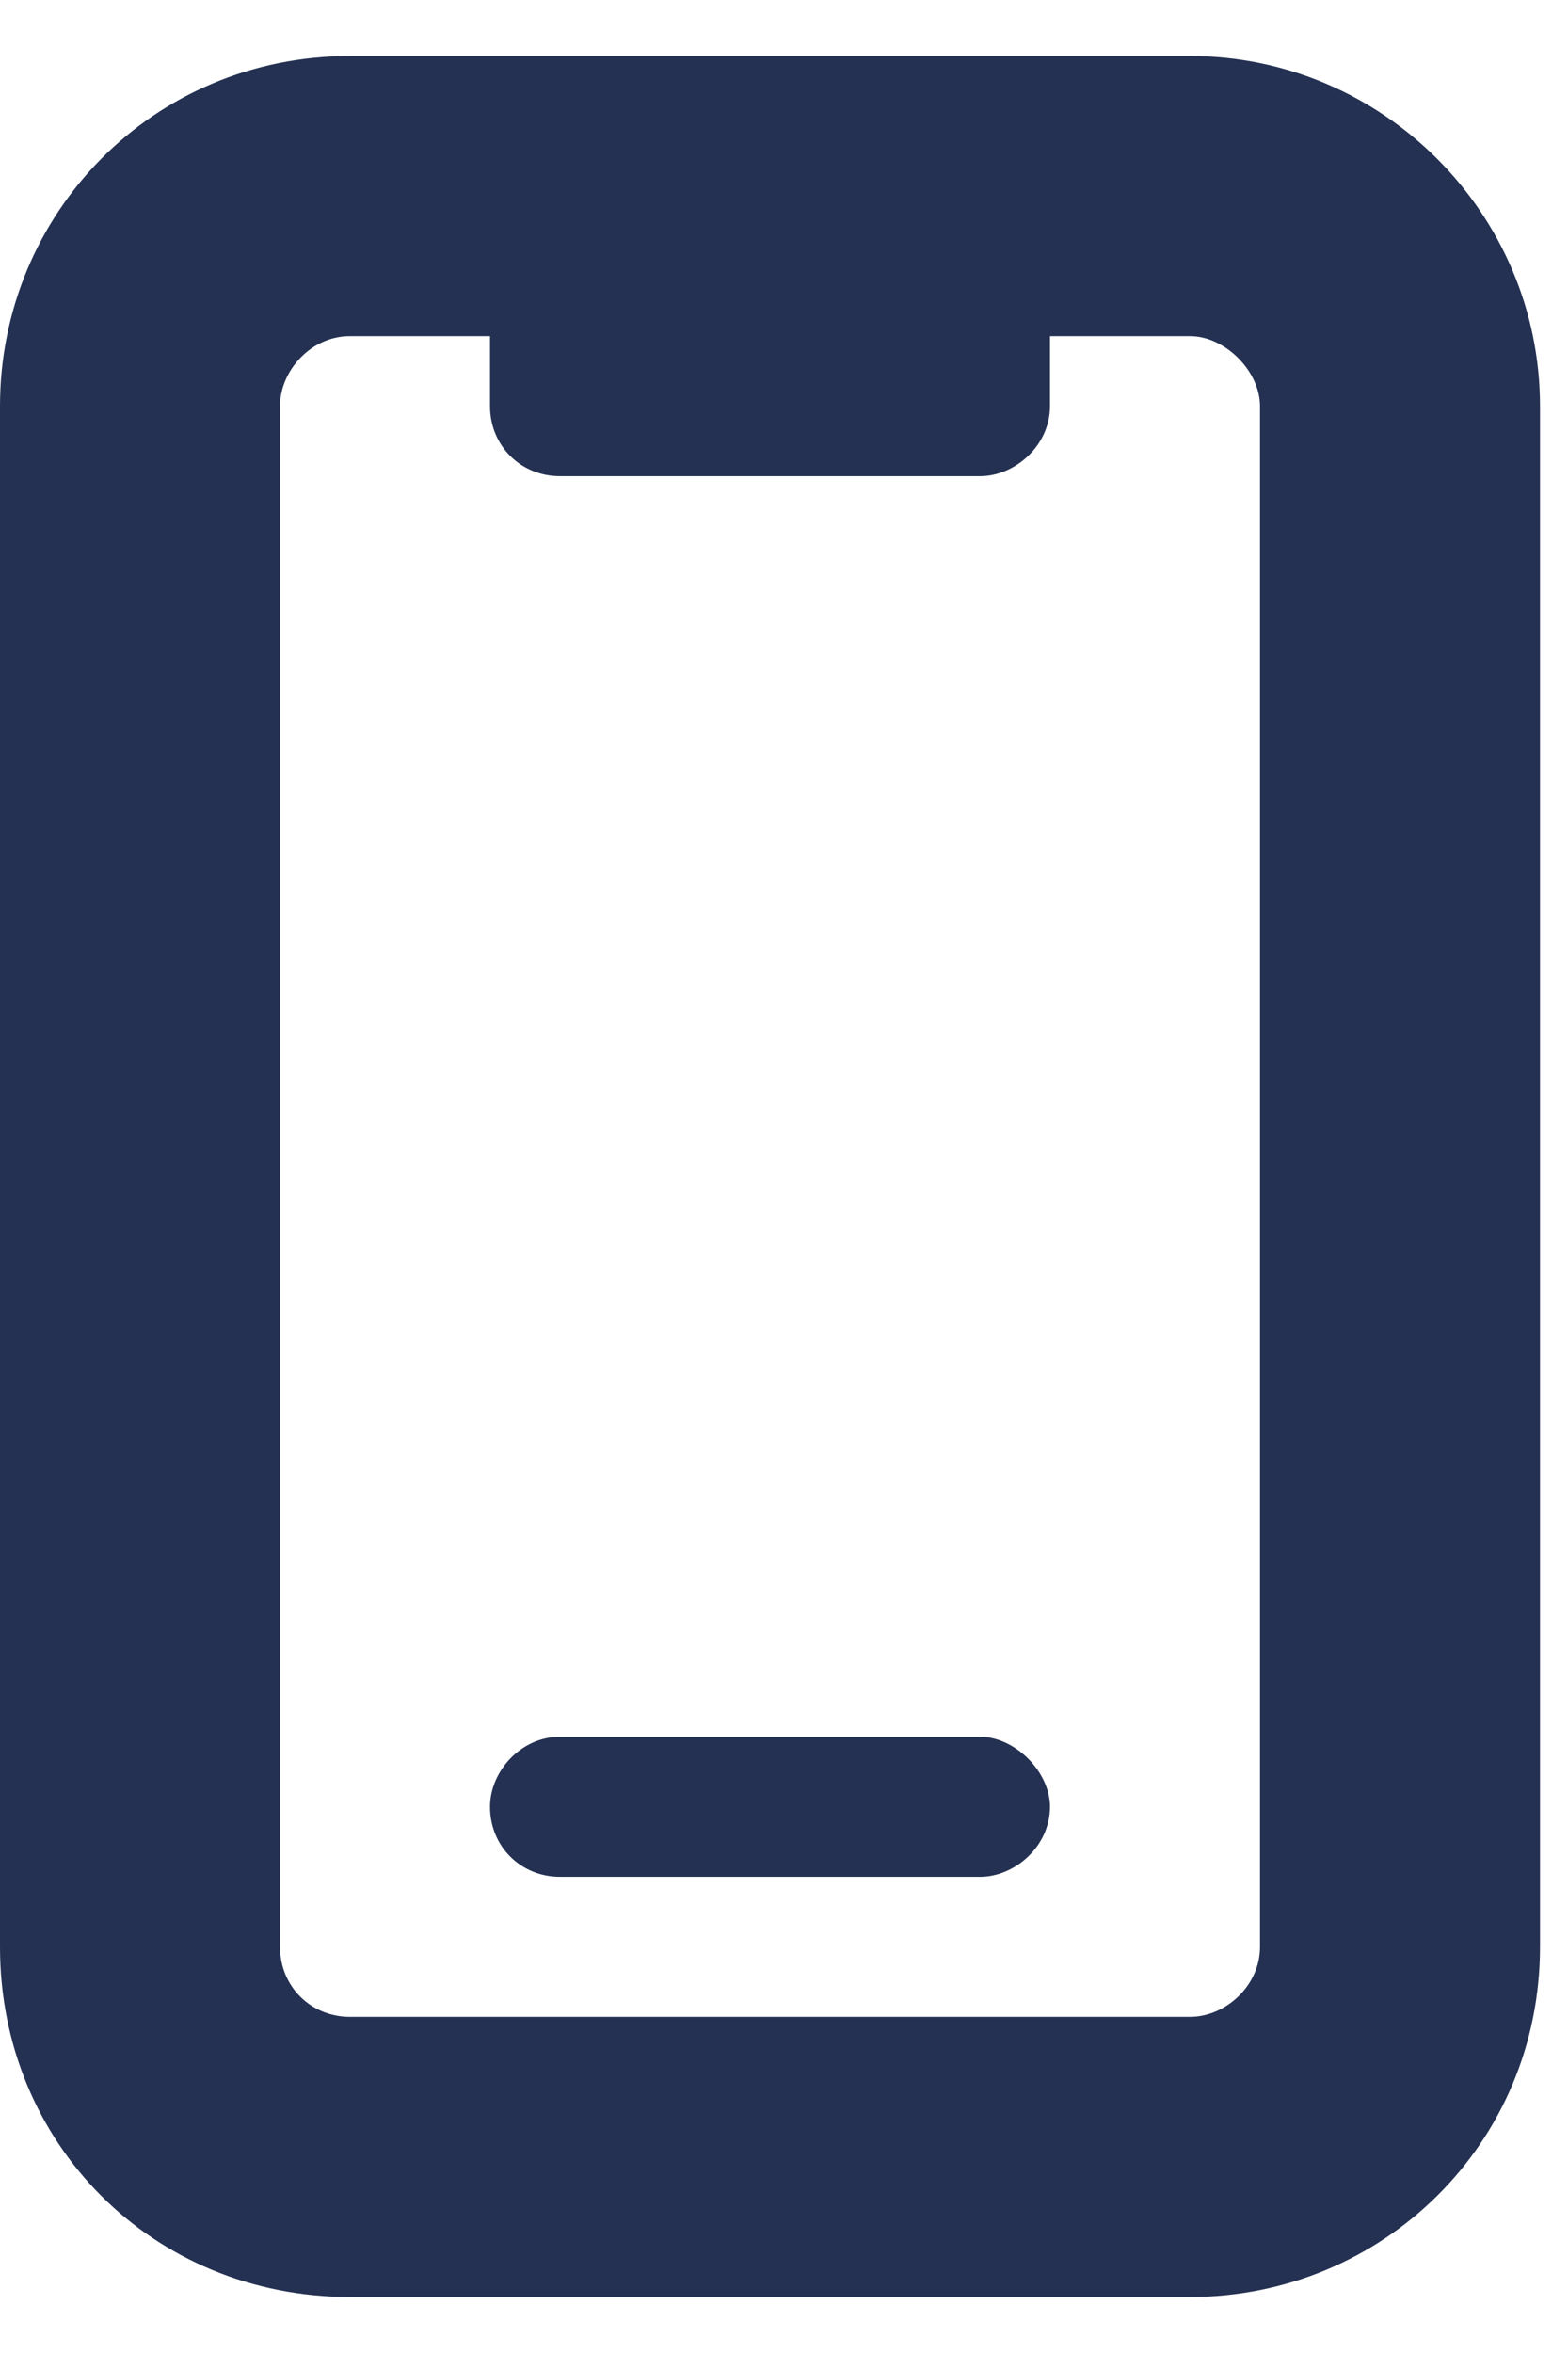 <svg width="14" height="21" viewBox="0 0 14 21" fill="none" xmlns="http://www.w3.org/2000/svg">
<path d="M4.375 3H3.125C2.773 3 2.5 3.312 2.5 3.625V17.375C2.5 17.727 2.773 18 3.125 18H10.625C10.938 18 11.25 17.727 11.25 17.375V3.625C11.25 3.312 10.938 3 10.625 3H9.375V3.625C9.375 3.977 9.062 4.25 8.75 4.25H5C4.648 4.25 4.375 3.977 4.375 3.625V3ZM3.125 0.5H10.625C12.344 0.5 13.75 1.906 13.75 3.625V17.375C13.75 19.133 12.344 20.5 10.625 20.5H3.125C1.367 20.5 0 19.133 0 17.375V3.625C0 1.906 1.367 0.5 3.125 0.5ZM4.375 16.125C4.375 15.812 4.648 15.5 5 15.5H8.75C9.062 15.5 9.375 15.812 9.375 16.125C9.375 16.477 9.062 16.75 8.75 16.75H5C4.648 16.75 4.375 16.477 4.375 16.125Z" fill="#243152"/>
</svg>
